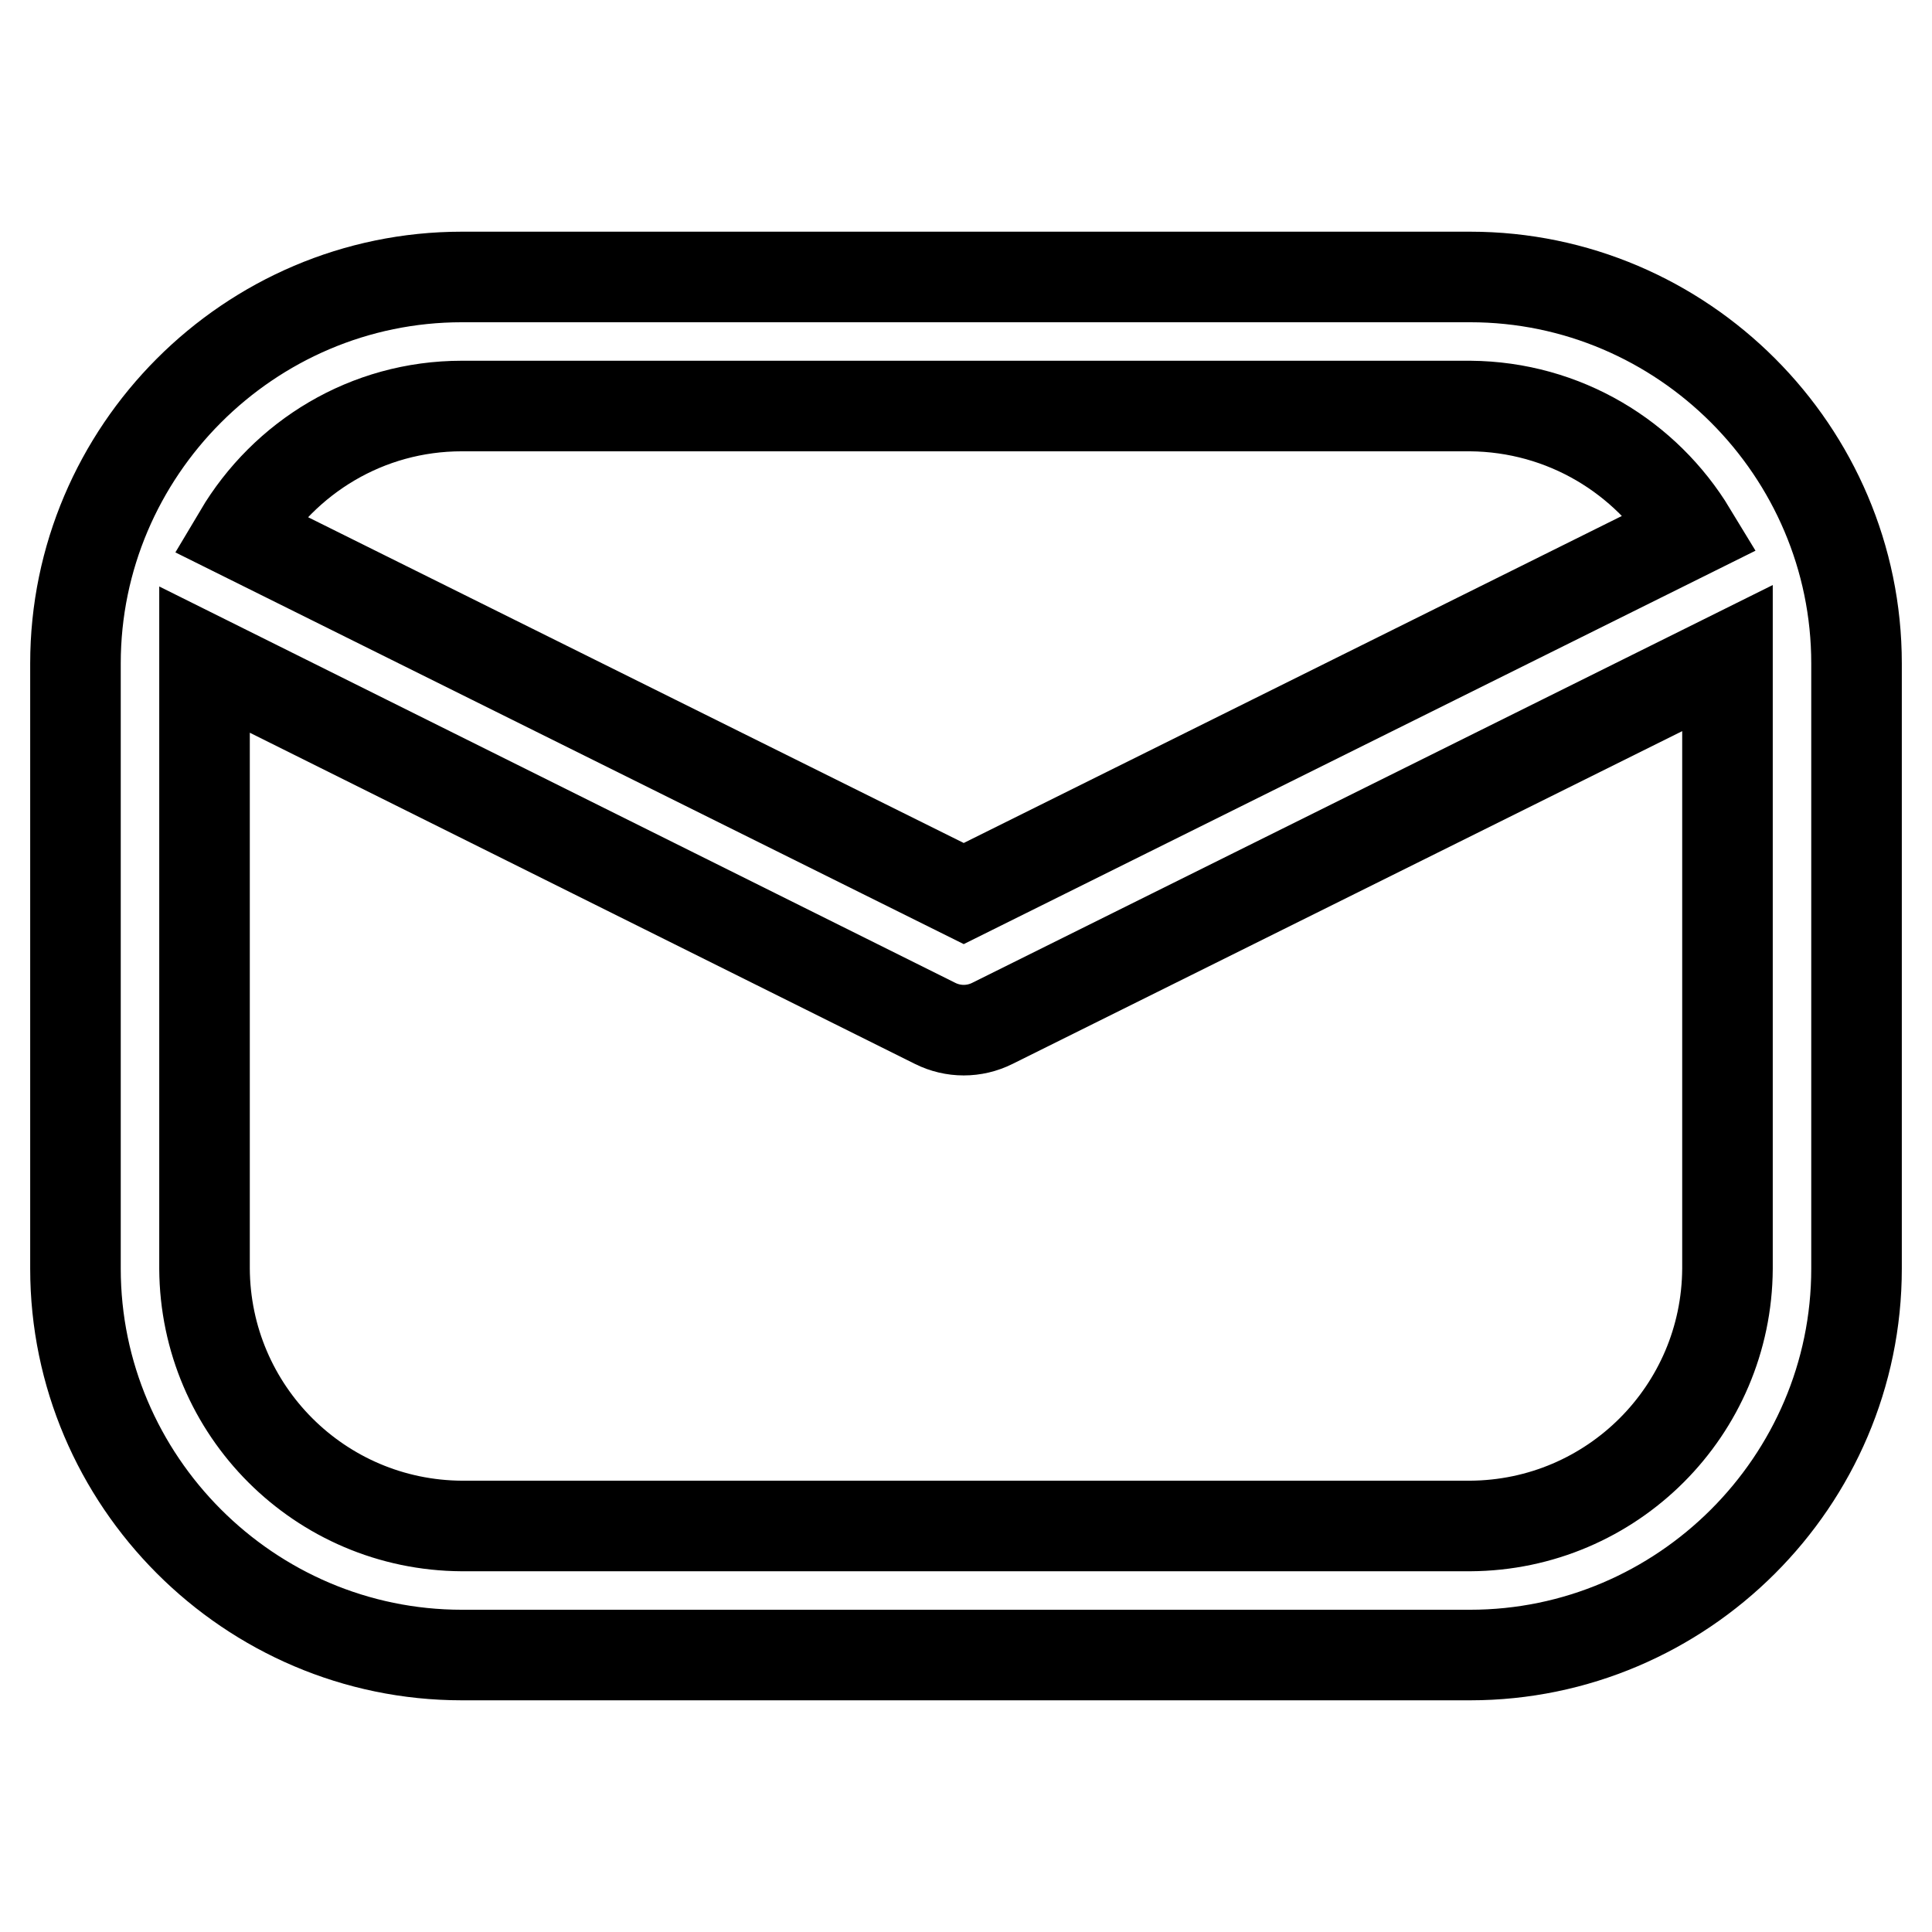 <?xml version="1.0" encoding="utf-8"?>
<!-- Svg Vector Icons : http://www.onlinewebfonts.com/icon -->
<!DOCTYPE svg PUBLIC "-//W3C//DTD SVG 1.1//EN" "http://www.w3.org/Graphics/SVG/1.1/DTD/svg11.dtd">
<svg version="1.1" xmlns="http://www.w3.org/2000/svg" xmlns:xlink="http://www.w3.org/1999/xlink" x="0px" y="0px" viewBox="0 0 256 256" enable-background="new 0 0 256 256" xml:space="preserve">
<g> <path stroke-width="12" fill-opacity="0" stroke="#000000"  d="M194.8,36.7H61.2C33,36.7,10,59.8,10,87.9v80.2c0,28.1,23,51.2,51.2,51.2h133.6c28.1,0,51.2-23,51.2-51.2 V87.9C246,59.8,223,36.7,194.8,36.7z M61.2,53.8h133.6c12.5,0.1,23.3,6.8,29.3,16.7l-96.4,47.9l-96-47.7 C37.7,60.6,48.6,53.8,61.2,53.8z M228.9,168.1c-0.1,18.8-15.3,34-34.1,34.1H61.2c-18.8-0.1-34-15.3-34.1-34.1V87.9v-0.5l96.8,48.2 c1.2,0.6,2.5,0.9,3.8,0.9c1.3,0,2.6-0.3,3.8-0.9l97.4-48.4V168.1z"/></g>
</svg>